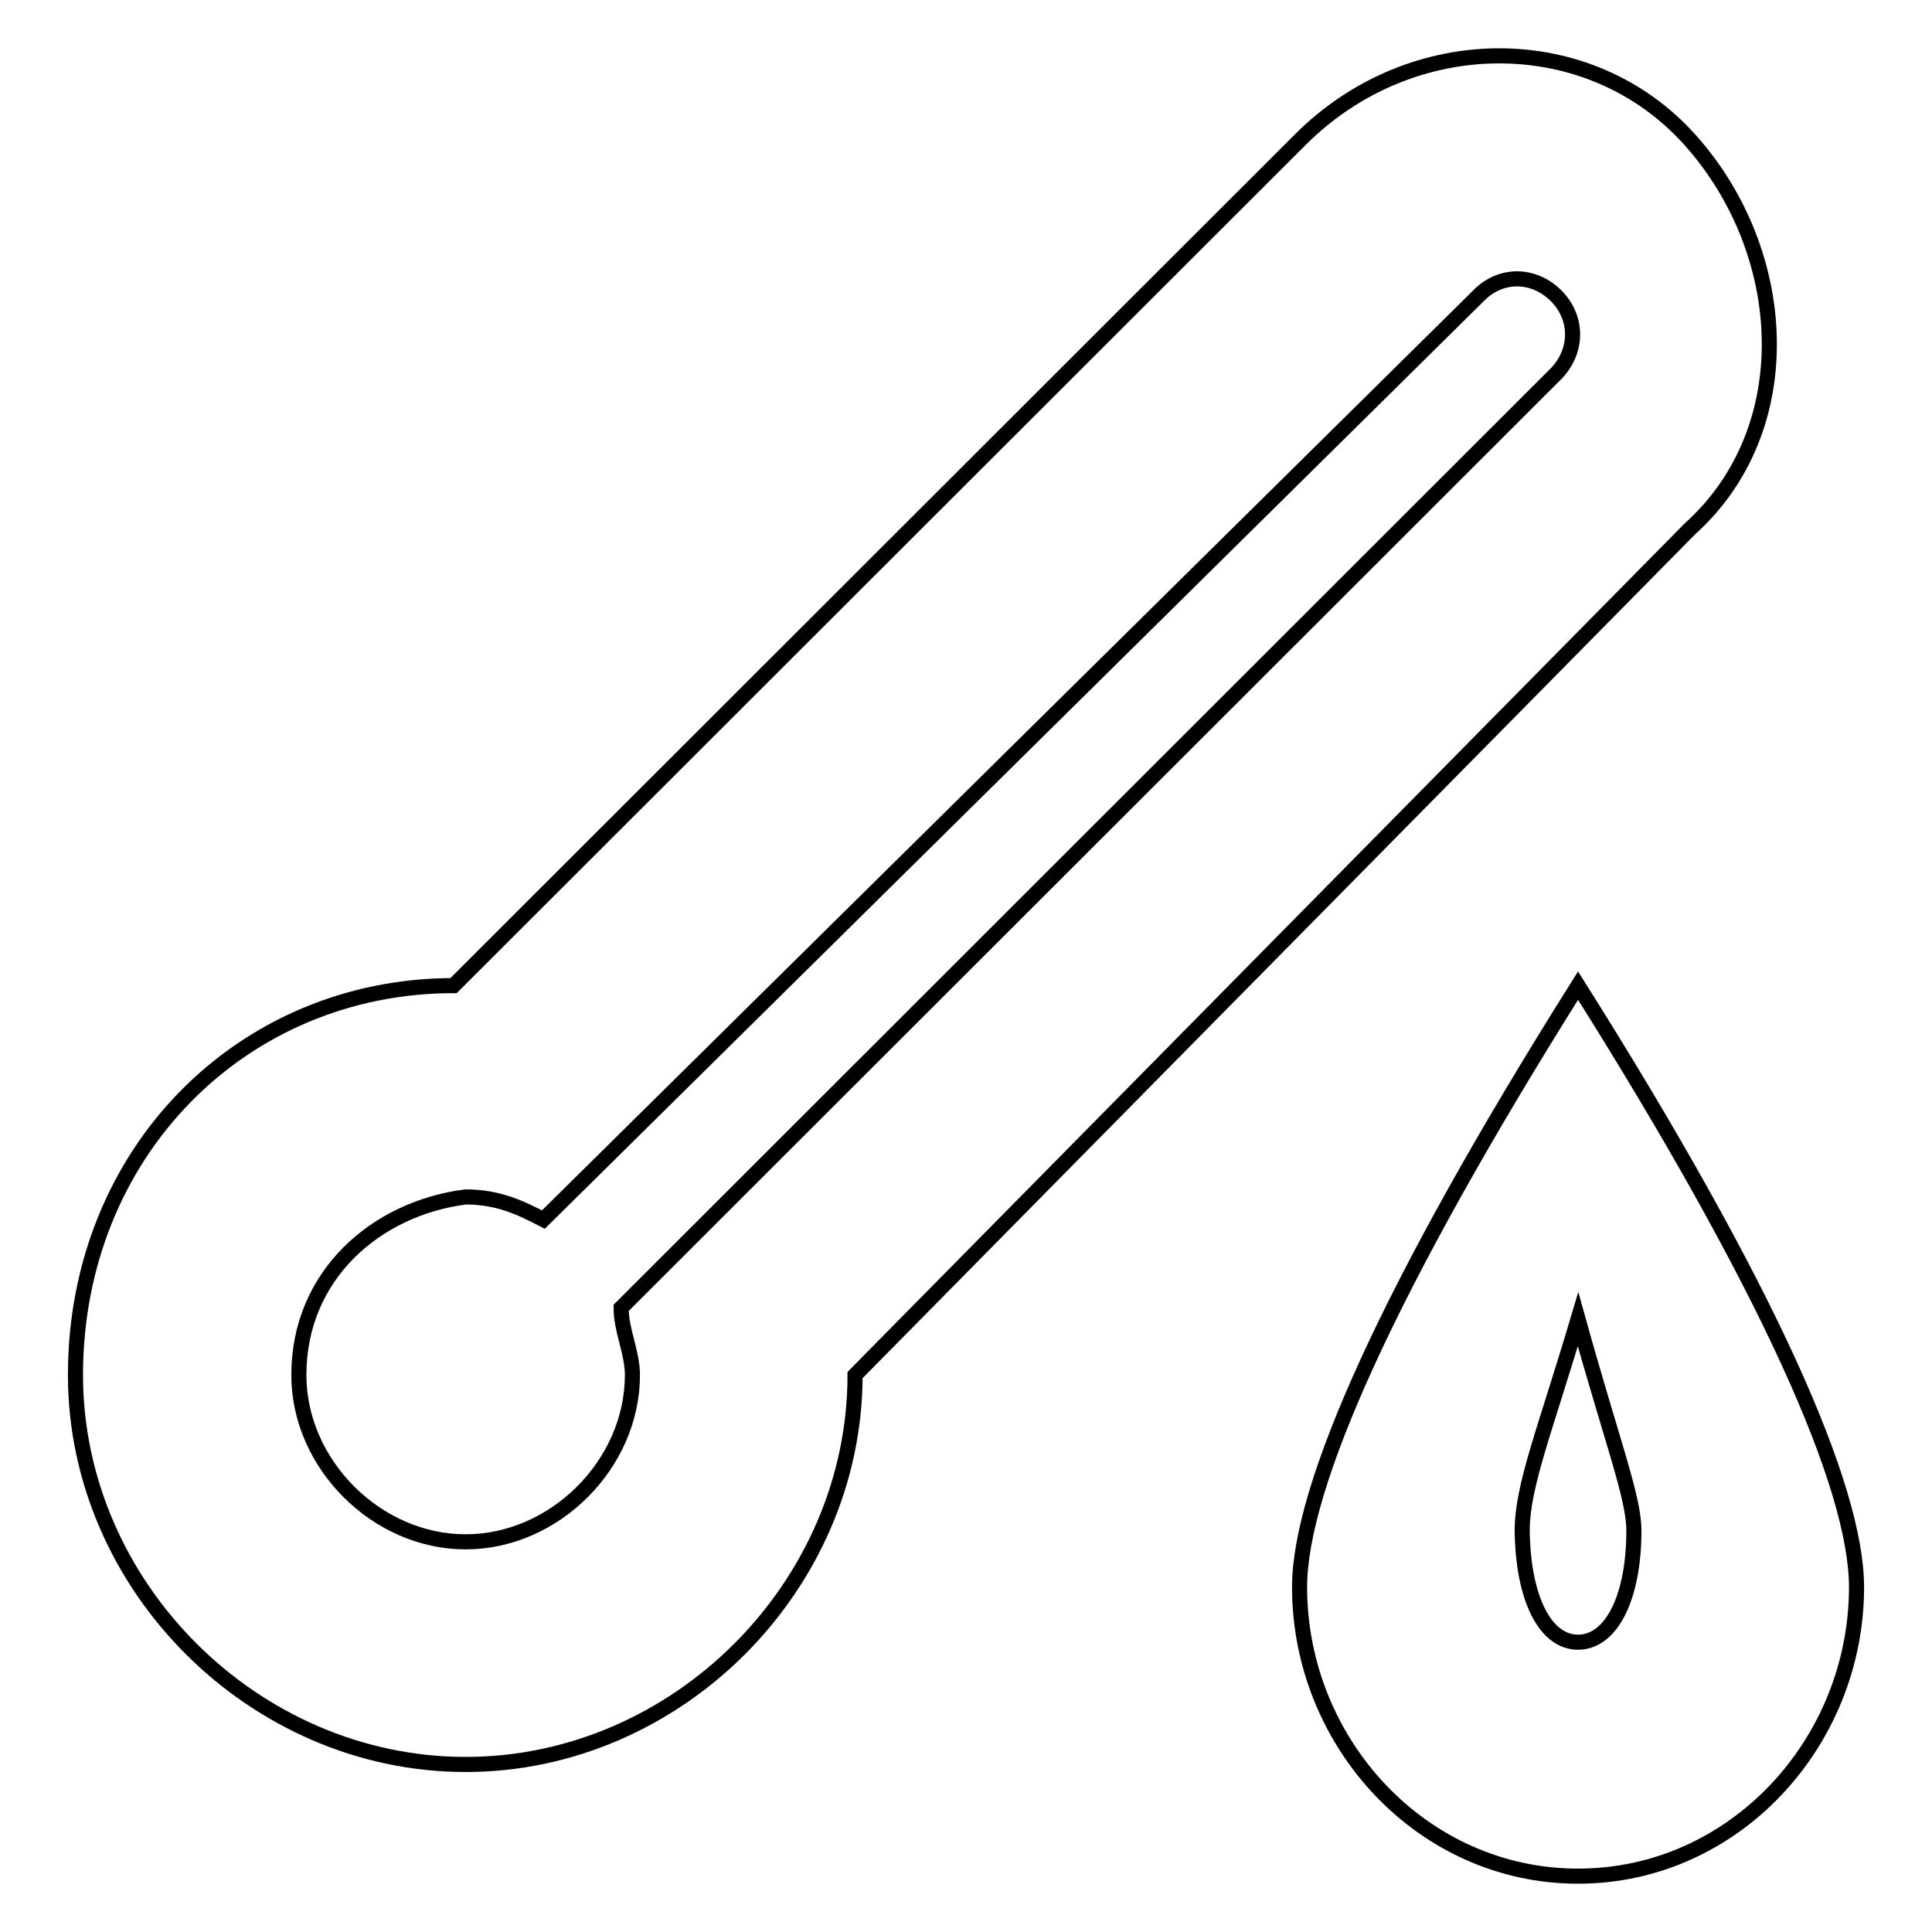<?xml version="1.0" encoding="utf-8"?>
<!-- Svg Vector Icons : http://www.onlinewebfonts.com/icon -->
<!DOCTYPE svg PUBLIC "-//W3C//DTD SVG 1.1//EN" "http://www.w3.org/Graphics/SVG/1.1/DTD/svg11.dtd">
<svg version="1.1" xmlns="http://www.w3.org/2000/svg" xmlns:xlink="http://www.w3.org/1999/xlink" x="0px" y="0px" viewBox="0 0 256 256" enable-background="new 0 0 256 256" xml:space="preserve">
<g> <path stroke-width="2" fill-opacity="0" stroke="#000000"  d="M72,161.6c-2.9-1.5-5.9-3-10.3-3c-11.8,1.5-22.1,10.3-22.1,23.6c0,11.8,10.3,22.1,22.1,22.1 s22.1-10.3,22.1-22.1c0-3-1.5-5.9-1.5-8.9L206.2,49.5c2.9-3,2.9-7.4,0-10.3c-3-3-7.4-3-10.3,0L72,161.6z M60.1,130.6L172.3,18.5 c14.8-14.8,38.3-14.8,51.6,0c13.3,14.8,14.8,38.3,0,51.6L113.3,182.2c0,28-23.6,51.6-51.6,51.6S10,210.2,10,182.2 C10,152.7,32.1,130.6,60.1,130.6z M209.1,248.6c-20.7,0-36.9-17.7-36.9-38.3c0-13.3,11.8-39.8,36.9-79.7 c25.1,39.8,36.9,66.4,36.9,79.7C246,230.9,229.8,248.6,209.1,248.6z M209.1,217.6c4.4,0,7.4-5.9,7.4-14.8c0-4.4-2.9-11.8-7.4-28 c-4.4,14.8-7.4,22.1-7.4,28C201.8,211.7,204.7,217.6,209.1,217.6z"/></g>
</svg>